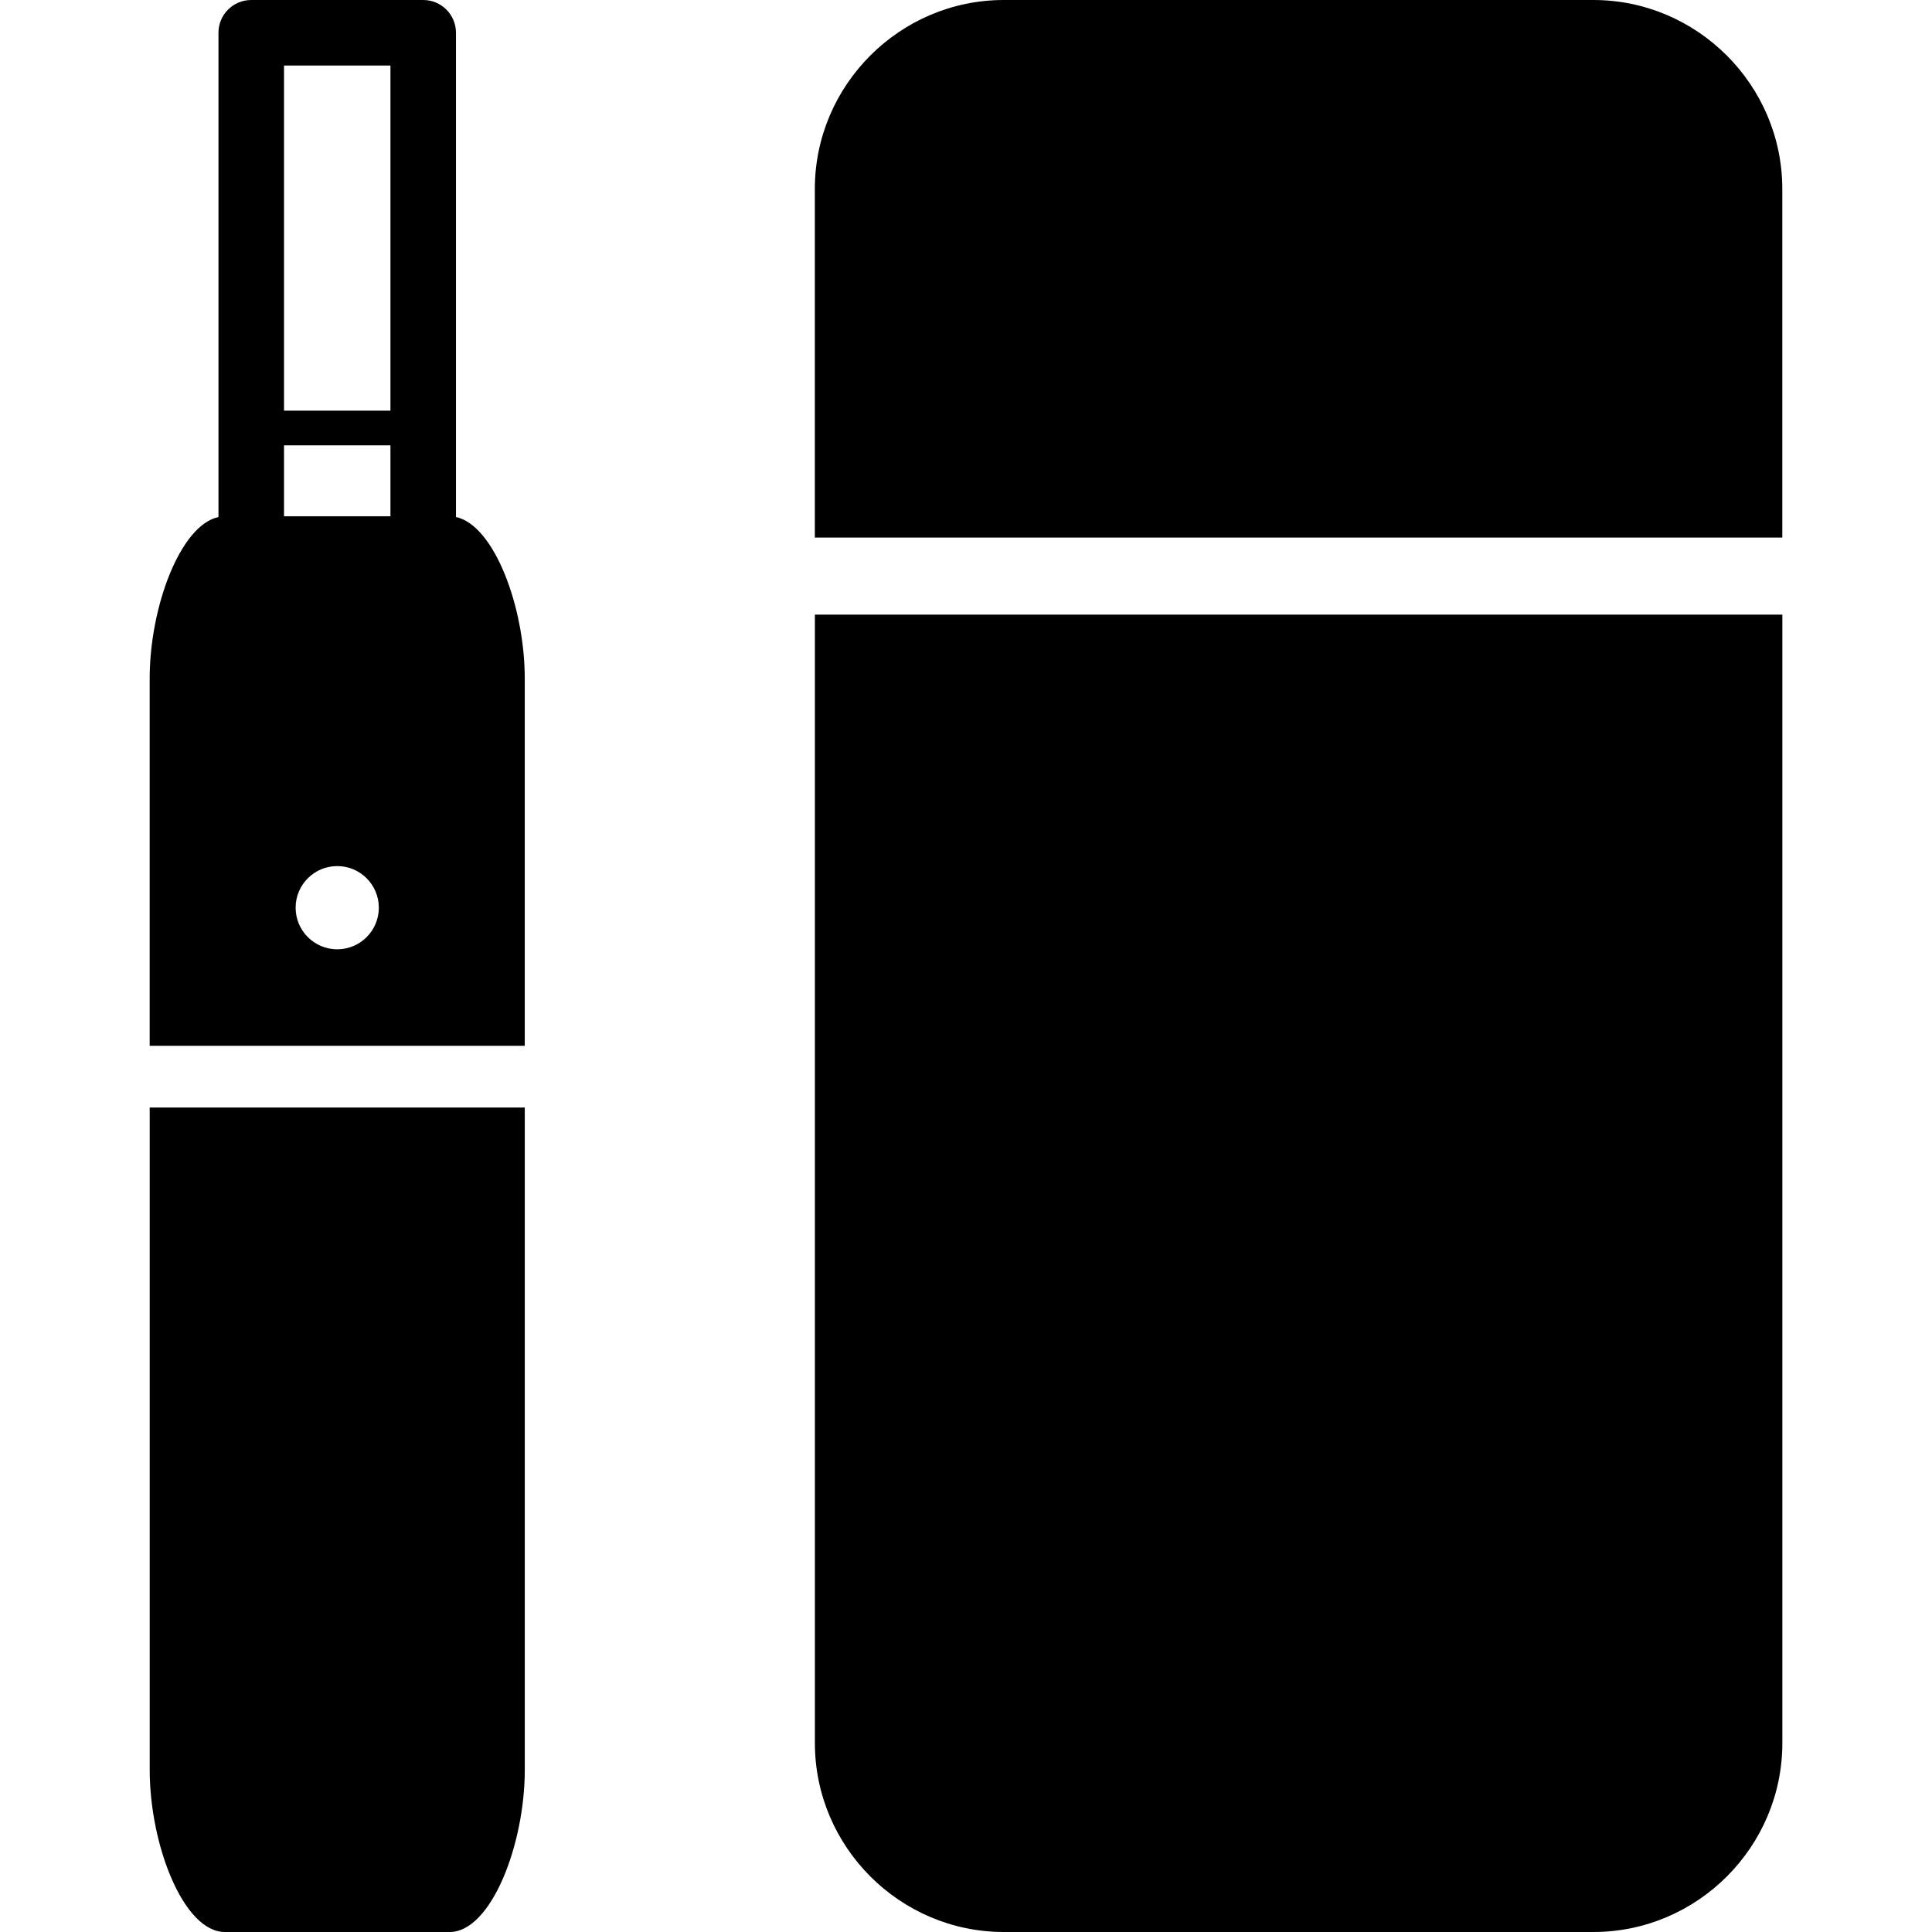 <?xml version="1.0" encoding="UTF-8"?>
<svg id="_レイヤー_2" data-name="レイヤー 2" xmlns="http://www.w3.org/2000/svg" viewBox="0 0 793.7 793.7">
  <defs>
    <style>
      .cls-1, .cls-2 {
        stroke-width: 0px;
      }

      .cls-2 {
        fill: none;
      }
    </style>
  </defs>
  <g id="_2" data-name="2">
    <g>
      <g id="electro">
        <g>
          <path class="cls-1" d="m215.58,429.64v-150.92c0-29.23-12.49-62.91-28.26-66.32V13.46c0-7.44-6.03-13.46-13.46-13.46h-70.65c-7.44,0-13.46,6.03-13.46,13.46v198.94c-15.76,3.4-28.26,37.09-28.26,66.32v150.92h154.09Zm-77.04-39.65c-9.44,0-17.09-7.65-17.09-17.09s7.65-17.09,17.09-17.09,17.09,7.65,17.09,17.09-7.65,17.09-17.09,17.09ZM116.68,26.93h43.72v141.78h-43.72V26.93Zm0,156.03h43.72v29.14h-43.72v-29.14Z"/>
          <path class="cls-1" d="m61.5,454.99v272.09c0,30.82,13.89,66.62,30.86,66.62h92.37c16.97,0,30.86-35.8,30.86-66.62v-272.09H61.5Z"/>
        </g>
        <g>
          <path class="cls-1" d="m334.77,252.5v463.58c0,42.69,34.93,77.62,77.62,77.62h242.21c42.69,0,77.62-34.93,77.62-77.62V252.5h-397.44Z"/>
          <path class="cls-1" d="m732.2,220.82V77.62c0-42.69-34.93-77.62-77.62-77.62h-242.21c-42.69,0-77.62,34.93-77.62,77.62v143.21h397.44Z"/>
        </g>
      </g>
      <rect class="cls-2" y="0" width="793.7" height="793.7"/>
    </g>
  </g>
</svg>